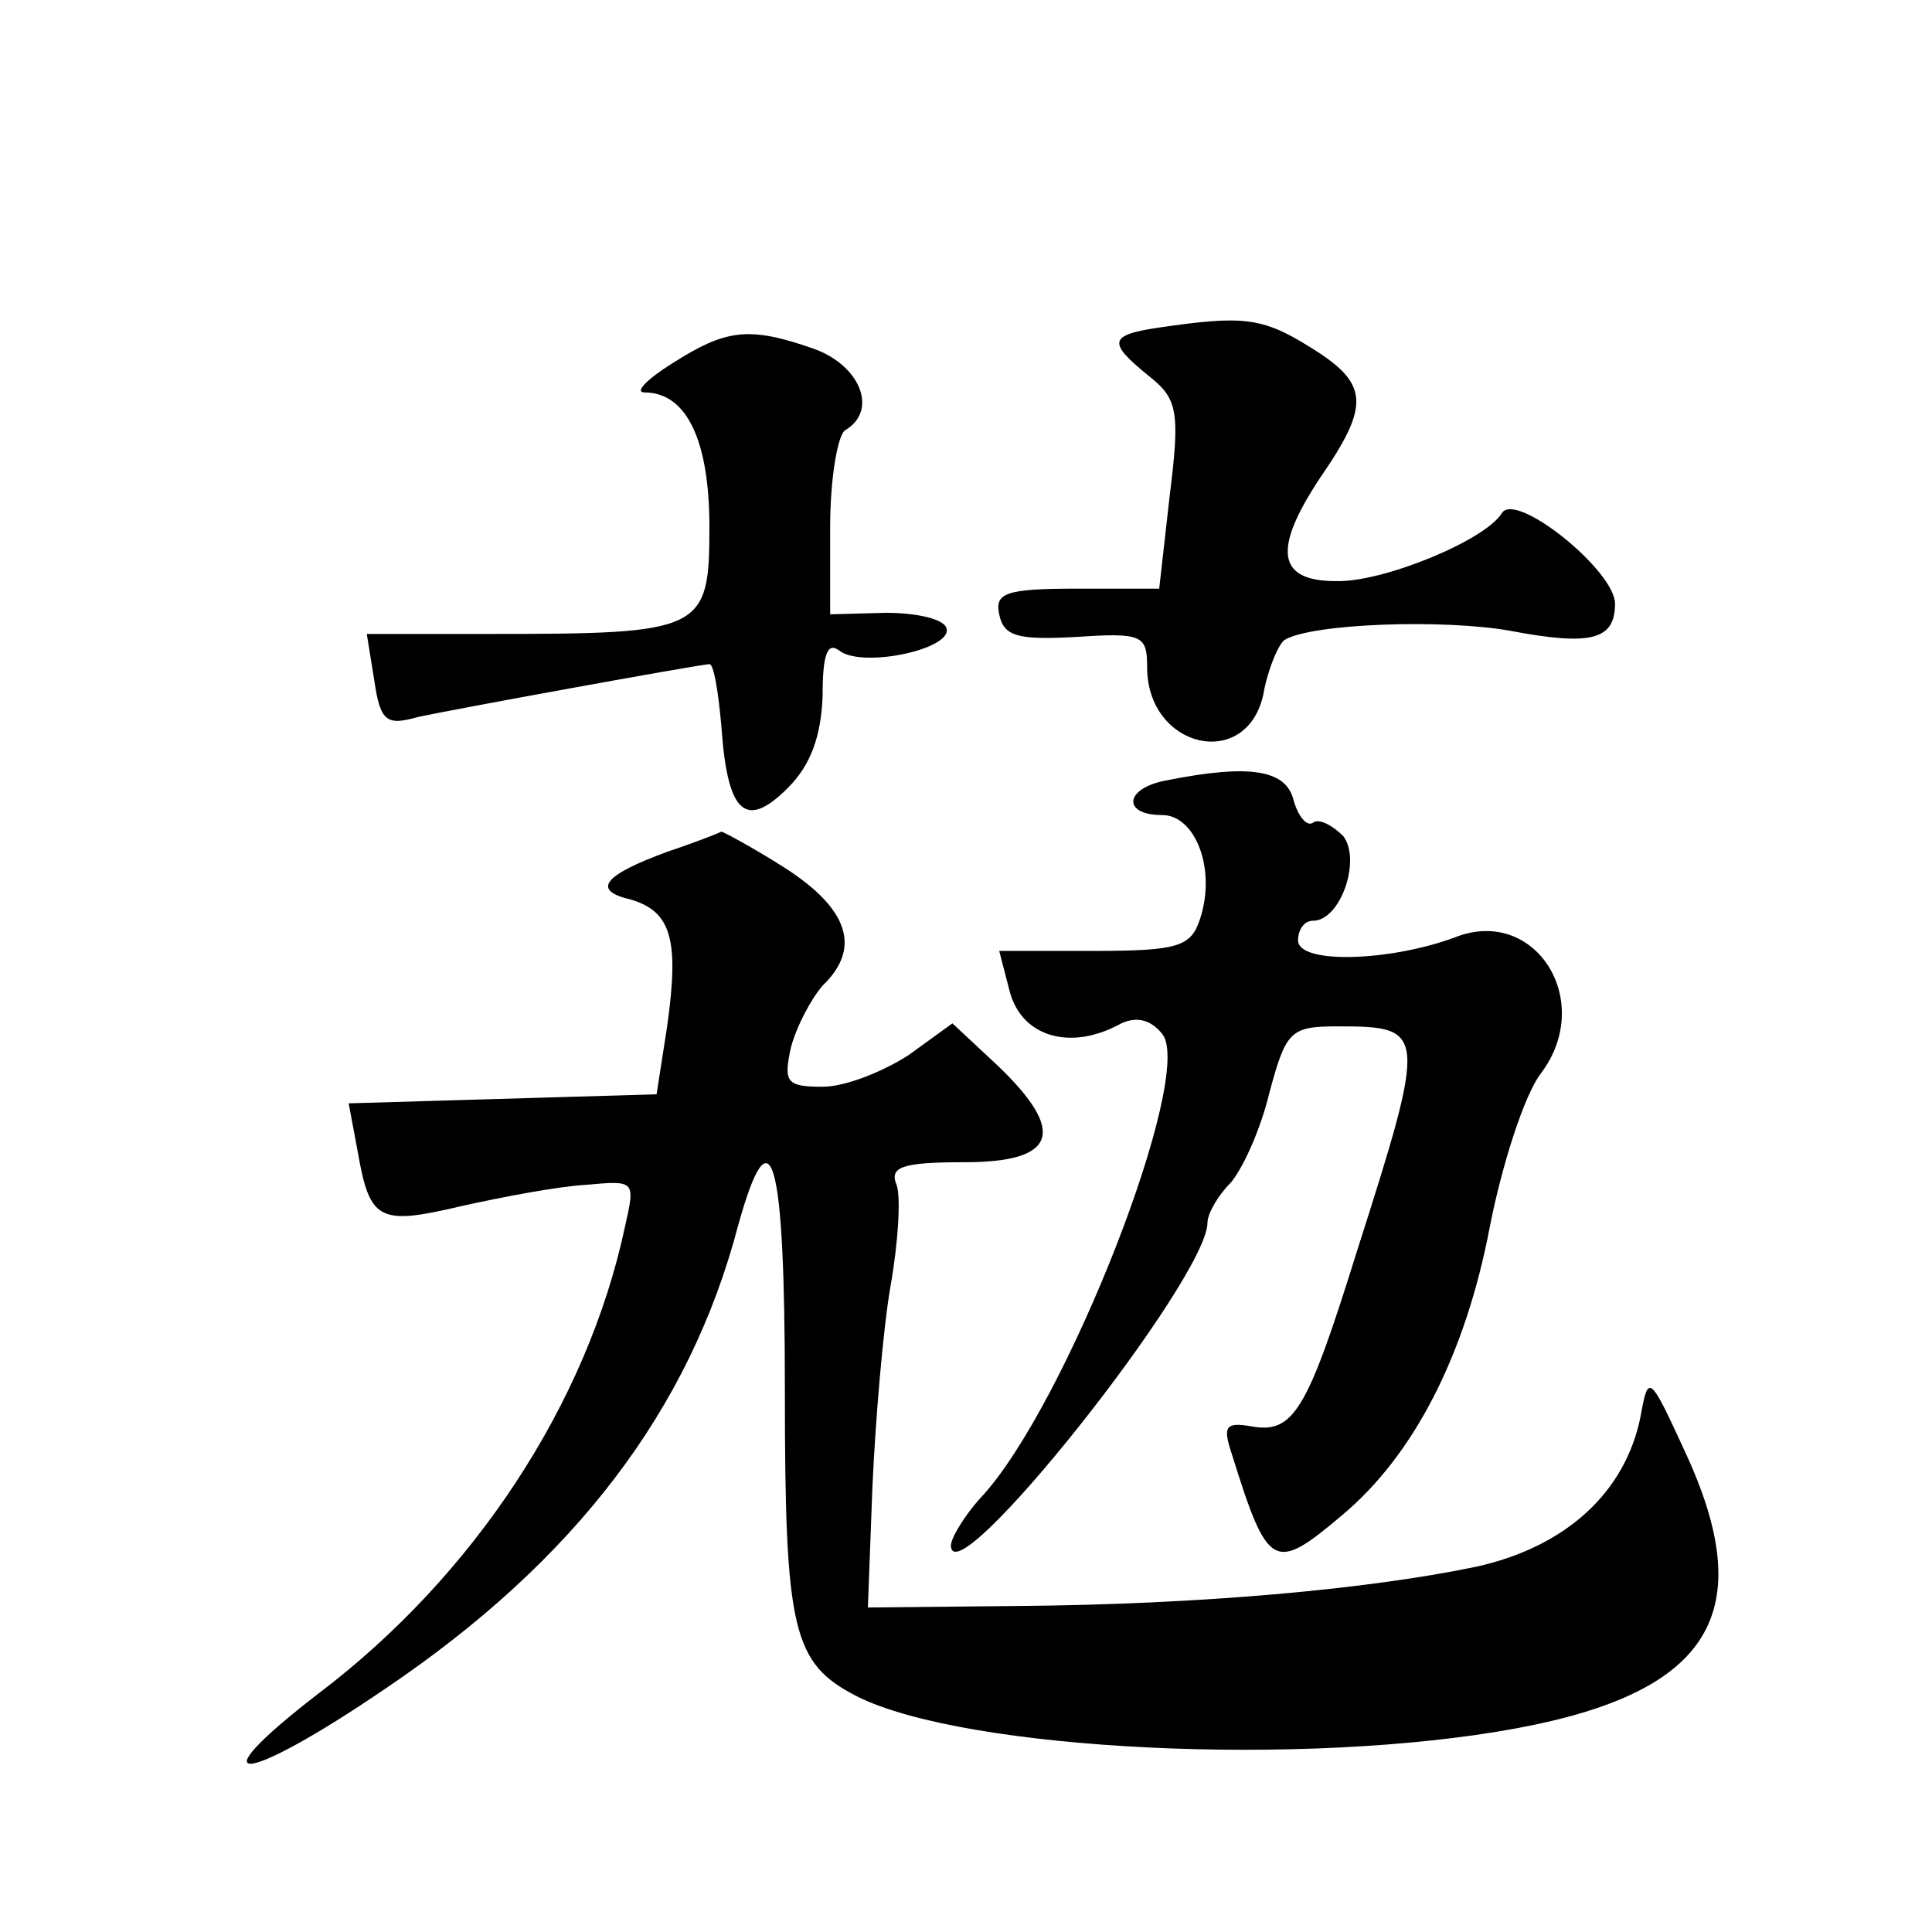 <?xml version="1.0" standalone="no"?>
<!DOCTYPE svg PUBLIC "-//W3C//DTD SVG 20010904//EN"
 "http://www.w3.org/TR/2001/REC-SVG-20010904/DTD/svg10.dtd">
<svg version="1.0" xmlns="http://www.w3.org/2000/svg"
 width="128pt" height="128pt" viewBox="0 0 128 128"
 preserveAspectRatio="xMidYMid meet">
<g transform="translate(0,128) scale(0.1,-0.1)"
fill="#0" stroke="none">
<path d="M768 1063 c-34 -5 -34 -10 -7 -32 19 -15 21 -23 14 -79 l-7 -62 -55 0
c-47 0 -54 -3 -51 -17 3 -15 13 -17 51 -15 44 3 47 1 47 -20 0 -54 66 -69 77 -18
3 17 10 33 14 36 18 11 106 14 150 6 53 -10 69 -6 69 18 0 22 -66 75 -75 60 -11
-18 -79 -46 -110 -45 -39 0 -42 21 -10 69 33 48 32 62 -7 86 -32 20 -45 21 -100
13z M445 1039 c-16 -10 -25 -19 -18 -19 28 0 43 -32 43 -89 0 -69 -4 -71 -145 -71
l-82 0 5 -31 c4 -27 8 -30 29 -24 23 5 182 34 193 35 3 0 6 -19 8 -42 4 -57 16
-68 44 -40 15 15 22 34 23 61 0 27 3 36 11 30 15 -12 76 1 71 15 -2 6 -20 10 -40
10 l-37 -1 0 58 c0 32 5 61 10 64 22 13 10 43 -21 54 -43 15 -58 13 -94 -10z M773
763 c-28 -5 -30 -23 -3 -23 22 0 36 -36 25 -69 -6 -18 -14 -21 -70 -21 l-63 0 7
-27 c8 -30 40 -39 72 -22 11 6 21 4 29 -6 22 -27 -64 -247 -120 -307 -11 -12 -20
-27 -20 -32 1 -36 170 177 170 214 0 6 7 18 15 26 8 9 20 35 26 60 11 41 14 44
45 44 59 0 60 -2 13 -149 -33 -106 -42 -121 -70 -116 -17 3 -19 0 -13 -18 24 -77
28 -79 73 -41 48 40 82 107 98 191 8 41 23 88 34 102 36 48 -4 111 -57 90 -43 -16
-104 -18 -104 -2 0 7 4 13 10 13 18 0 32 40 20 56 -7 7 -16 12 -20 9 -4 -3 -10
4 -13 15 -5 20 -29 24 -84 13z M443 716 c-44 -16 -51 -26 -25 -32 27 -8 32 -27
24 -84 l-7 -45 -102 -3 -102 -3 6 -32 c8 -46 14 -49 69 -36 27 6 64 13 82 14 33
3 33 3 26 -28 -25 -117 -100 -231 -203 -309 -83 -64 -50 -61 44 3 126 85 202 185
234 307 22 79 31 46 31 -109 0 -160 5 -181 48 -203 72 -36 297 -47 437 -21 129
24 161 77 111 184 -23 50 -24 51 -29 23 -10 -51 -50 -87 -109 -100 -72 -15 -183
-25 -303 -26 l-100 -1 3 80 c2 44 7 104 12 133 5 28 7 59 4 67 -5 12 4 15 45 15
61 0 68 20 22 64 l-30 28 -29 -21 c-17 -11 -42 -21 -57 -21 -24 0 -26 3 -21 26
4 15 14 33 21 41 26 25 17 51 -25 78 -22 14 -41 24 -42 24 -2 -1 -17 -7 -35 -13z"/>
</g>
</svg>
